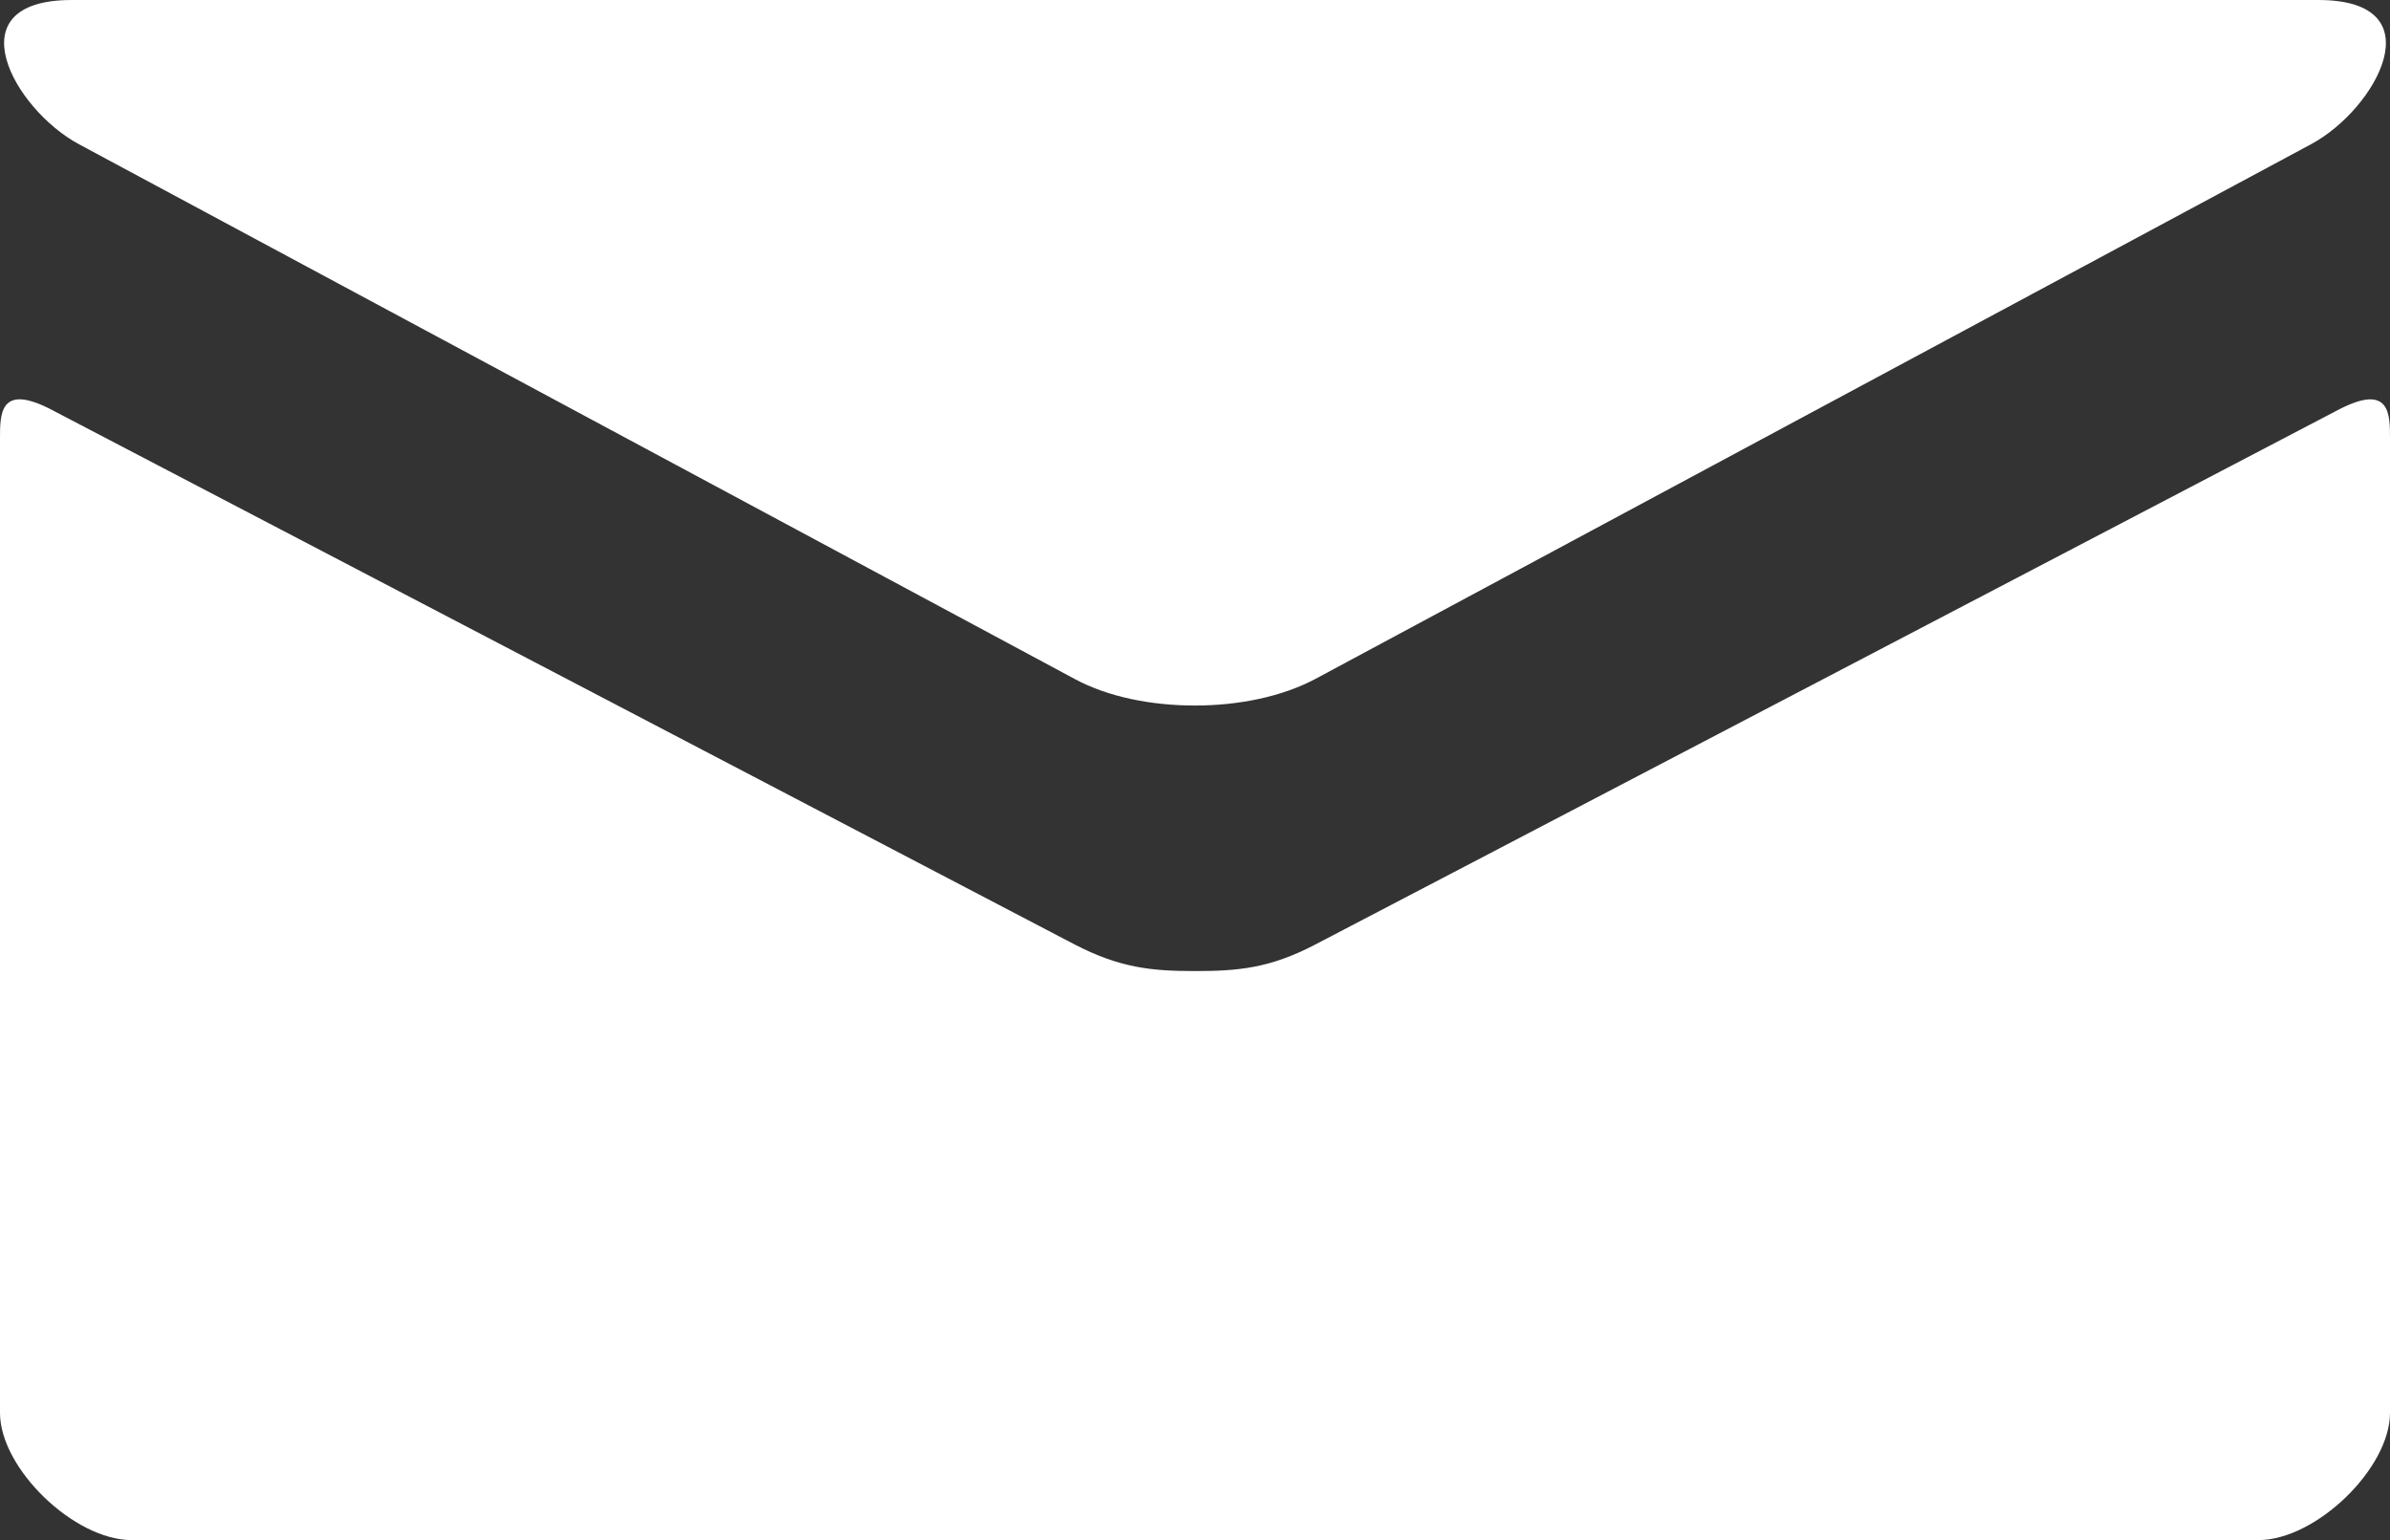 <svg viewBox="0 0 90 58" xmlns="http://www.w3.org/2000/svg"><rect x="0" y="0" width="90" height="58" fill="#333333" stroke="none"/><path d="m2.97 5.43c2.44 1.31 36.24 19.47 37.5 20.14 1.26.68 2.89 1 4.53 1s3.27-.33 4.53-1c1.26-.68 35.06-18.83 37.5-20.14s4.75-5.43.27-5.43h-84.6c-4.48 0-2.17 4.12.27 5.43zm85.09 10c-2.77 1.45-36.83 19.26-38.53 20.14-1.7.89-2.89 1-4.53 1s-2.83-.12-4.53-1c-1.7-.89-35.76-18.7-38.53-20.14-1.96-1.02-1.94.17-1.94 1.1v36.68c0 2.09 2.79 4.79 4.96 4.79h80.08c2.17 0 4.96-2.7 4.96-4.79v-36.68c0-.92.02-2.12-1.94-1.1z" fill="#fff"/></svg>